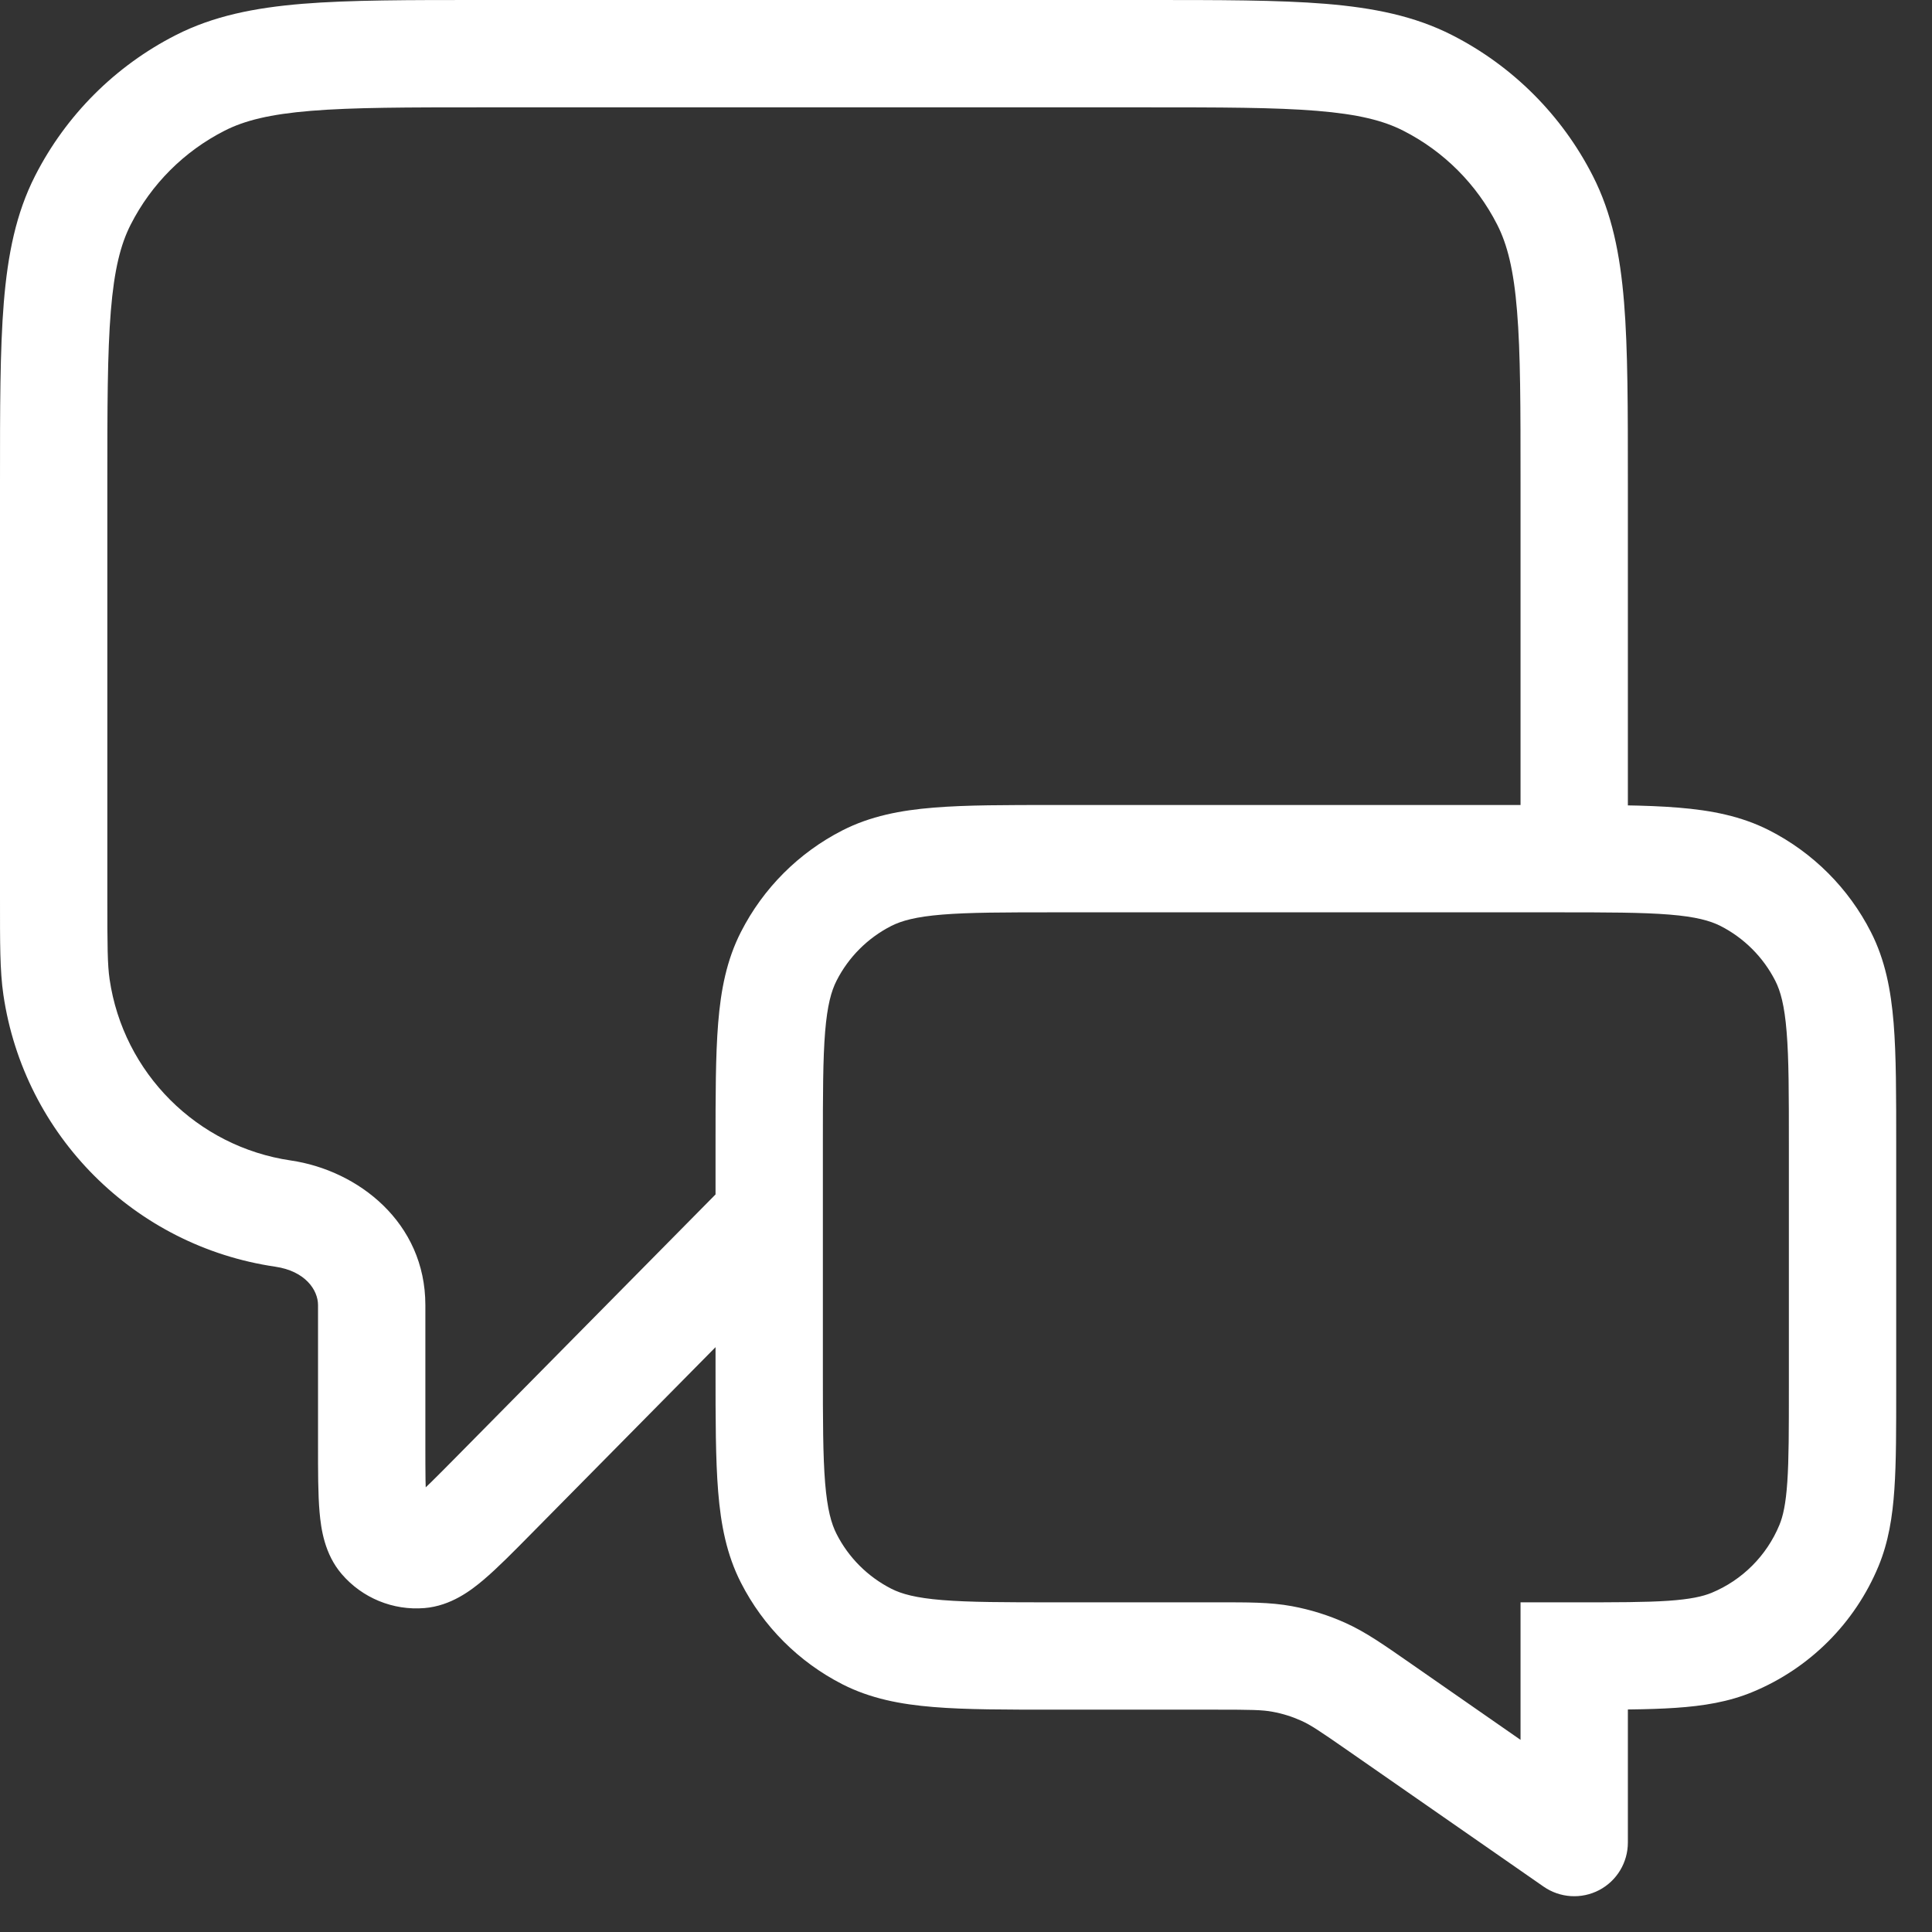 <?xml version="1.0" encoding="utf-8"?>
<svg xmlns="http://www.w3.org/2000/svg" fill="none" height="100%" overflow="visible" preserveAspectRatio="none" style="display: block;" viewBox="0 0 36 36" width="100%">
<rect x="0" y="0" width="36" height="36" fill="#333333" stroke="none"/>
<path d="M29.333 34.333L28.762 35.154C29.068 35.367 29.467 35.392 29.797 35.22C30.127 35.047 30.333 34.706 30.333 34.333H29.333ZM29.333 30.857V29.857H28.333V30.857H29.333ZM23.893 30.912L24.074 29.929L23.893 30.912ZM25.706 31.811L25.135 32.633L25.135 32.633L25.706 31.811ZM24.664 31.154L24.251 32.065L24.251 32.065L24.664 31.154ZM14.697 29.037L15.588 28.583L14.697 29.037ZM16.153 30.494L16.607 29.603L16.153 30.494ZM16.153 16.363L16.607 17.254L16.153 16.363ZM14.697 17.82L15.588 18.274L14.697 17.82ZM32.513 16.363L32.059 17.254L32.513 16.363ZM33.97 17.82L33.079 18.274L33.97 17.82ZM15.045 23.369C15.433 22.976 15.429 22.343 15.036 21.955C14.643 21.567 14.01 21.571 13.622 21.964L15.045 23.369ZM9.208 27.856L8.496 27.154L8.496 27.154L9.208 27.856ZM28.333 16C28.333 16.552 28.781 17 29.333 17C29.886 17 30.333 16.552 30.333 16H28.333ZM7.127 28.679L7.886 28.029L7.886 28.029L7.127 28.679ZM7.828 28.968L7.745 27.971L7.745 27.971L7.828 28.968ZM1.053 18.391L0.063 18.536L0.063 18.536L1.053 18.391ZM26.603 1.545L27.057 0.654L27.057 0.654L26.603 1.545ZM28.788 3.73L29.679 3.276L29.679 3.276L28.788 3.73ZM3.73 1.545L4.184 2.436L4.184 2.436L3.73 1.545ZM1.545 3.73L2.436 4.184L2.436 4.184L1.545 3.73ZM29 16V15H19.667V16V17H29V16ZM14.333 21.333H13.333V25.524H14.333H15.333V21.333H14.333ZM19.667 30.857V31.857H22.662V30.857V29.857H19.667V30.857ZM25.706 31.811L25.135 32.633L28.762 35.154L29.333 34.333L29.904 33.512L26.277 30.99L25.706 31.811ZM34.333 25.857H35.333V21.333H34.333H33.333V25.857H34.333ZM29.333 34.333H30.333V30.857H29.333H28.333V34.333H29.333ZM22.662 30.857V31.857C23.318 31.857 23.522 31.861 23.711 31.896L23.893 30.912L24.074 29.929C23.664 29.853 23.247 29.857 22.662 29.857V30.857ZM25.706 31.811L26.277 30.99C25.796 30.656 25.456 30.415 25.076 30.243L24.664 31.154L24.251 32.065C24.426 32.144 24.596 32.258 25.135 32.633L25.706 31.811ZM23.893 30.912L23.711 31.896C23.898 31.93 24.079 31.987 24.251 32.065L24.664 31.154L25.076 30.243C24.756 30.098 24.419 29.993 24.074 29.929L23.893 30.912ZM14.333 25.524H13.333C13.333 26.441 13.333 27.189 13.382 27.795C13.432 28.412 13.54 28.97 13.806 29.491L14.697 29.037L15.588 28.583C15.49 28.391 15.416 28.126 15.375 27.632C15.334 27.126 15.333 26.474 15.333 25.524H14.333ZM19.667 30.857V29.857C18.717 29.857 18.064 29.856 17.559 29.815C17.065 29.775 16.799 29.701 16.607 29.603L16.153 30.494L15.699 31.385C16.22 31.65 16.778 31.758 17.396 31.808C18.002 31.858 18.75 31.857 19.667 31.857V30.857ZM14.697 29.037L13.806 29.491C14.221 30.306 14.884 30.969 15.699 31.385L16.153 30.494L16.607 29.603C16.168 29.379 15.811 29.022 15.588 28.583L14.697 29.037ZM19.667 16V15C18.75 15 18.002 14.999 17.396 15.049C16.778 15.099 16.22 15.207 15.699 15.472L16.153 16.363L16.607 17.254C16.799 17.157 17.065 17.082 17.559 17.042C18.064 17.001 18.717 17 19.667 17V16ZM14.333 21.333H15.333C15.333 20.383 15.334 19.731 15.375 19.225C15.416 18.731 15.49 18.466 15.588 18.274L14.697 17.82L13.806 17.366C13.54 17.887 13.432 18.445 13.382 19.063C13.333 19.669 13.333 20.416 13.333 21.333H14.333ZM16.153 16.363L15.699 15.472C14.884 15.888 14.221 16.551 13.806 17.366L14.697 17.82L15.588 18.274C15.811 17.835 16.168 17.478 16.607 17.254L16.153 16.363ZM34.333 25.857H33.333C33.333 26.647 33.333 27.19 33.304 27.613C33.276 28.027 33.224 28.253 33.156 28.417L34.08 28.799L35.004 29.182C35.189 28.734 35.264 28.265 35.299 27.749C35.334 27.242 35.333 26.62 35.333 25.857H34.333ZM29.333 30.857V31.857C30.096 31.857 30.718 31.858 31.225 31.823C31.741 31.788 32.21 31.713 32.658 31.527L32.276 30.603L31.893 29.68C31.729 29.747 31.503 29.799 31.089 29.828C30.666 29.857 30.124 29.857 29.333 29.857V30.857ZM34.08 28.799L33.156 28.417C32.919 28.988 32.465 29.443 31.893 29.68L32.276 30.603L32.658 31.527C33.72 31.087 34.564 30.244 35.004 29.182L34.08 28.799ZM29 16V17C29.95 17 30.602 17.001 31.108 17.042C31.602 17.082 31.867 17.157 32.059 17.254L32.513 16.363L32.967 15.472C32.446 15.207 31.888 15.099 31.271 15.049C30.665 14.999 29.917 15 29 15V16ZM34.333 21.333H35.333C35.333 20.416 35.334 19.669 35.285 19.063C35.234 18.445 35.127 17.887 34.861 17.366L33.97 17.82L33.079 18.274C33.177 18.466 33.251 18.731 33.291 19.225C33.333 19.731 33.333 20.383 33.333 21.333H34.333ZM32.513 16.363L32.059 17.254C32.498 17.478 32.855 17.835 33.079 18.274L33.97 17.82L34.861 17.366C34.446 16.551 33.783 15.888 32.967 15.472L32.513 16.363ZM9 1V2H21.333V1V0H9V1ZM1 16.741H2V9H1H0V16.741H1ZM6.926 26.919H7.926V24.319H6.926H5.926V26.919H6.926ZM14.333 22.667L13.622 21.964L8.496 27.154L9.208 27.856L9.919 28.559L15.045 23.369L14.333 22.667ZM29.333 9H28.333V16H29.333H30.333V9H29.333ZM6.926 26.919H5.926C5.926 27.408 5.925 27.843 5.955 28.181C5.982 28.486 6.046 28.956 6.367 29.33L7.127 28.679L7.886 28.029C7.954 28.108 7.972 28.173 7.97 28.168C7.968 28.16 7.957 28.114 7.947 28.005C7.927 27.776 7.926 27.448 7.926 26.919H6.926ZM9.208 27.856L8.496 27.154C8.125 27.529 7.894 27.762 7.718 27.911C7.635 27.982 7.595 28.006 7.587 28.011C7.583 28.013 7.641 27.98 7.745 27.971L7.828 28.968L7.911 29.964C8.403 29.923 8.779 29.634 9.012 29.436C9.271 29.217 9.576 28.907 9.919 28.559L9.208 27.856ZM7.127 28.679L6.367 29.33C6.75 29.777 7.325 30.013 7.911 29.964L7.828 28.968L7.745 27.971C7.799 27.966 7.851 27.988 7.886 28.029L7.127 28.679ZM1 16.741H0C0 17.566 -0.003 18.086 0.063 18.536L1.053 18.391L2.042 18.246C2.003 17.976 2 17.636 2 16.741H1ZM1.053 18.391L0.063 18.536C0.448 21.159 2.507 23.219 5.13 23.603L5.275 22.614L5.42 21.624C3.672 21.368 2.298 19.995 2.042 18.246L1.053 18.391ZM21.333 1V2C22.75 2 23.752 2.001 24.536 2.065C25.308 2.128 25.779 2.247 26.149 2.436L26.603 1.545L27.057 0.654C26.358 0.298 25.594 0.145 24.699 0.071C23.815 -0.001 22.717 0 21.333 0V1ZM29.333 9H30.333C30.333 7.616 30.334 6.519 30.262 5.635C30.189 4.739 30.036 3.975 29.679 3.276L28.788 3.73L27.897 4.184C28.086 4.554 28.206 5.026 28.268 5.797C28.333 6.581 28.333 7.583 28.333 9H29.333ZM26.603 1.545L26.149 2.436C26.902 2.819 27.514 3.431 27.897 4.184L28.788 3.73L29.679 3.276C29.104 2.147 28.186 1.229 27.057 0.654L26.603 1.545ZM9 1V0C7.616 0 6.519 -0.001 5.635 0.071C4.739 0.145 3.975 0.298 3.276 0.654L3.73 1.545L4.184 2.436C4.554 2.247 5.026 2.128 5.797 2.065C6.581 2.001 7.583 2 9 2V1ZM1 9H2C2 7.583 2.001 6.581 2.065 5.797C2.128 5.026 2.247 4.554 2.436 4.184L1.545 3.73L0.654 3.276C0.298 3.975 0.145 4.739 0.071 5.635C-0.001 6.519 0 7.616 0 9H1ZM3.73 1.545L3.276 0.654C2.147 1.229 1.229 2.147 0.654 3.276L1.545 3.73L2.436 4.184C2.819 3.431 3.431 2.819 4.184 2.436L3.73 1.545ZM6.926 24.319H7.926C7.926 22.777 6.67 21.807 5.42 21.624L5.275 22.614L5.13 23.603C5.687 23.685 5.926 24.036 5.926 24.319H6.926Z" fill="white" id="primary"/>
</svg>